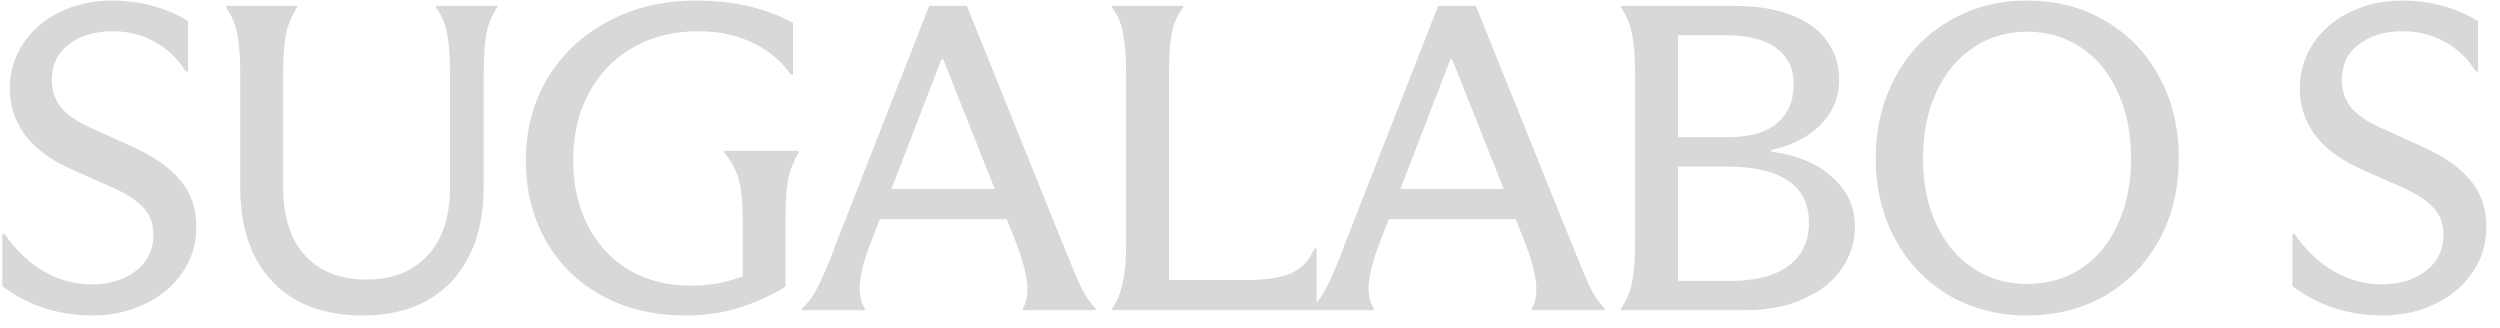 <svg width="137" height="18" viewBox="0 0 137 18" fill="none" xmlns="http://www.w3.org/2000/svg">
<path d="M5.048 17.288C4.152 17.288 3.272 17.152 2.408 16.88C1.56 16.592 0.8 16.192 0.128 15.68V12.824H0.248C0.888 13.736 1.616 14.424 2.432 14.888C3.248 15.352 4.112 15.584 5.024 15.584C5.632 15.584 6.192 15.48 6.704 15.272C7.232 15.048 7.648 14.736 7.952 14.336C8.256 13.92 8.408 13.424 8.408 12.848C8.408 12.272 8.232 11.792 7.88 11.408C7.528 11.008 6.96 10.632 6.176 10.28L3.848 9.248C2.728 8.736 1.896 8.112 1.352 7.376C0.808 6.624 0.536 5.776 0.536 4.832C0.536 3.952 0.776 3.144 1.256 2.408C1.736 1.672 2.4 1.096 3.248 0.68C4.112 0.248 5.08 0.032 6.152 0.032C6.952 0.032 7.712 0.136 8.432 0.344C9.168 0.552 9.792 0.824 10.304 1.16V3.92H10.184C9.72 3.184 9.136 2.632 8.432 2.264C7.744 1.896 6.992 1.712 6.176 1.712C5.2 1.712 4.4 1.952 3.776 2.432C3.152 2.896 2.84 3.552 2.84 4.4C2.84 4.944 3 5.432 3.32 5.864C3.656 6.28 4.2 6.656 4.952 6.992L7.328 8.072C8.48 8.6 9.336 9.208 9.896 9.896C10.472 10.584 10.76 11.424 10.76 12.416C10.76 13.36 10.504 14.2 9.992 14.936C9.496 15.672 8.808 16.248 7.928 16.664C7.064 17.08 6.104 17.288 5.048 17.288ZM19.859 17.288C18.451 17.288 17.243 17.008 16.235 16.448C15.227 15.872 14.459 15.056 13.931 14C13.419 12.944 13.163 11.696 13.163 10.256V4.016C13.163 3.088 13.107 2.36 12.995 1.832C12.883 1.304 12.683 0.832 12.395 0.416V0.32H16.283V0.416C15.995 0.832 15.795 1.304 15.683 1.832C15.571 2.36 15.515 3.088 15.515 4.016V10.256C15.515 11.312 15.691 12.224 16.043 12.992C16.411 13.744 16.931 14.32 17.603 14.72C18.291 15.12 19.115 15.32 20.075 15.32C21.499 15.32 22.619 14.88 23.435 14C24.251 13.12 24.659 11.88 24.659 10.28V4.016C24.659 3.072 24.603 2.336 24.491 1.808C24.395 1.28 24.195 0.816 23.891 0.416V0.32H27.251V0.416C26.963 0.816 26.763 1.288 26.651 1.832C26.555 2.36 26.507 3.096 26.507 4.04V10.232C26.507 12.424 25.923 14.152 24.755 15.416C23.587 16.664 21.955 17.288 19.859 17.288ZM37.553 17.288C35.841 17.288 34.321 16.928 32.993 16.208C31.681 15.488 30.657 14.488 29.921 13.208C29.185 11.912 28.817 10.44 28.817 8.792C28.817 7.128 29.209 5.632 29.993 4.304C30.793 2.976 31.897 1.936 33.305 1.184C34.729 0.416 36.337 0.032 38.129 0.032C39.185 0.032 40.153 0.136 41.033 0.344C41.929 0.552 42.737 0.856 43.457 1.256V4.088H43.337C42.793 3.32 42.089 2.736 41.225 2.336C40.361 1.92 39.385 1.712 38.297 1.712C36.905 1.712 35.689 2.016 34.649 2.624C33.609 3.232 32.809 4.072 32.249 5.144C31.689 6.2 31.409 7.408 31.409 8.768C31.409 10.112 31.673 11.304 32.201 12.344C32.729 13.384 33.481 14.2 34.457 14.792C35.433 15.368 36.585 15.656 37.913 15.656C38.537 15.656 39.145 15.584 39.737 15.44C40.345 15.296 40.969 15.072 41.609 14.768L40.697 16.16V11.888C40.697 11.008 40.625 10.32 40.481 9.824C40.337 9.312 40.073 8.824 39.689 8.36V8.264H43.769V8.36C43.497 8.808 43.305 9.288 43.193 9.8C43.097 10.296 43.049 10.992 43.049 11.888V15.704C42.249 16.2 41.385 16.592 40.457 16.88C39.545 17.152 38.577 17.288 37.553 17.288ZM43.96 16.904C44.312 16.568 44.6 16.168 44.824 15.704C45.064 15.24 45.36 14.552 45.712 13.64C45.744 13.56 45.76 13.504 45.76 13.472C45.776 13.44 45.8 13.384 45.832 13.304L50.92 0.32H52.984L58.168 13.184C58.264 13.392 58.352 13.608 58.432 13.832C58.784 14.712 59.064 15.368 59.272 15.8C59.48 16.216 59.736 16.584 60.04 16.904V17H56.056V16.904C56.28 16.52 56.352 16.024 56.272 15.416C56.192 14.808 55.992 14.096 55.672 13.28L51.688 3.248H51.592L47.704 13.328C47.384 14.16 47.192 14.872 47.128 15.464C47.064 16.04 47.152 16.52 47.392 16.904V17H43.96V16.904ZM47.584 10.352H55.6V12.008H47.584V10.352ZM60.943 16.904C61.215 16.52 61.407 16.056 61.519 15.512C61.647 14.968 61.711 14.272 61.711 13.424V4.016C61.711 3.104 61.655 2.376 61.543 1.832C61.447 1.288 61.247 0.816 60.943 0.416V0.32H64.831V0.416C64.527 0.816 64.319 1.288 64.207 1.832C64.111 2.376 64.063 3.104 64.063 4.016V15.344H68.311C69.351 15.344 70.159 15.224 70.735 14.984C71.311 14.744 71.743 14.288 72.031 13.616H72.151V17H60.943V16.904ZM71.852 16.904C72.204 16.568 72.492 16.168 72.716 15.704C72.956 15.24 73.252 14.552 73.604 13.64C73.636 13.56 73.652 13.504 73.652 13.472C73.668 13.44 73.692 13.384 73.724 13.304L78.812 0.32H80.876L86.06 13.184C86.156 13.392 86.244 13.608 86.324 13.832C86.676 14.712 86.956 15.368 87.164 15.8C87.372 16.216 87.628 16.584 87.932 16.904V17H83.948V16.904C84.172 16.52 84.244 16.024 84.164 15.416C84.084 14.808 83.884 14.096 83.564 13.28L79.58 3.248H79.484L75.596 13.328C75.276 14.16 75.084 14.872 75.02 15.464C74.956 16.04 75.044 16.52 75.284 16.904V17H71.852V16.904ZM75.476 10.352H83.492V12.008H75.476V10.352ZM88.835 16.904C89.123 16.488 89.323 16.008 89.435 15.464C89.547 14.92 89.603 14.192 89.603 13.28V4.04C89.603 3.128 89.547 2.4 89.435 1.856C89.323 1.312 89.123 0.832 88.835 0.416V0.32H95.003C96.251 0.32 97.307 0.488 98.171 0.824C99.035 1.16 99.683 1.632 100.115 2.24C100.563 2.848 100.787 3.552 100.787 4.352C100.787 5.312 100.451 6.136 99.779 6.824C99.107 7.512 98.203 7.976 97.067 8.216V8.312C98.507 8.504 99.627 8.976 100.427 9.728C101.243 10.464 101.651 11.352 101.651 12.392C101.651 13.24 101.411 14.016 100.931 14.72C100.467 15.408 99.771 15.96 98.843 16.376C97.931 16.792 96.843 17 95.579 17H88.835V16.904ZM94.595 7.52C95.395 7.52 96.067 7.416 96.611 7.208C97.155 6.984 97.571 6.656 97.859 6.224C98.147 5.792 98.291 5.256 98.291 4.616C98.291 3.752 97.971 3.088 97.331 2.624C96.691 2.16 95.787 1.928 94.619 1.928H91.955V7.52H94.595ZM91.955 15.392H94.811C95.691 15.392 96.451 15.28 97.091 15.056C97.747 14.816 98.251 14.456 98.603 13.976C98.955 13.496 99.131 12.904 99.131 12.2C99.131 11.176 98.747 10.408 97.979 9.896C97.211 9.384 96.107 9.128 94.667 9.128H91.955V15.392ZM111.094 17.288C109.494 17.288 108.062 16.92 106.798 16.184C105.534 15.432 104.55 14.4 103.846 13.088C103.142 11.776 102.79 10.304 102.79 8.672C102.79 7.04 103.142 5.568 103.846 4.256C104.55 2.928 105.534 1.896 106.798 1.16C108.062 0.408 109.494 0.032 111.094 0.032C112.71 0.032 114.142 0.408 115.39 1.16C116.654 1.896 117.638 2.92 118.342 4.232C119.046 5.544 119.398 7.024 119.398 8.672C119.398 10.32 119.046 11.8 118.342 13.112C117.638 14.408 116.654 15.432 115.39 16.184C114.126 16.92 112.694 17.288 111.094 17.288ZM111.094 15.56C112.214 15.56 113.206 15.272 114.07 14.696C114.934 14.12 115.598 13.312 116.062 12.272C116.542 11.232 116.782 10.032 116.782 8.672C116.782 7.312 116.542 6.112 116.062 5.072C115.598 4.016 114.934 3.2 114.07 2.624C113.206 2.032 112.214 1.736 111.094 1.736C109.974 1.736 108.982 2.032 108.118 2.624C107.254 3.2 106.582 4.016 106.102 5.072C105.622 6.112 105.382 7.312 105.382 8.672C105.382 10.032 105.622 11.232 106.102 12.272C106.582 13.312 107.254 14.12 108.118 14.696C108.982 15.272 109.974 15.56 111.094 15.56ZM130.541 17.288C129.645 17.288 128.765 17.152 127.901 16.88C127.053 16.592 126.293 16.192 125.621 15.68V12.824H125.741C126.381 13.736 127.109 14.424 127.925 14.888C128.741 15.352 129.605 15.584 130.517 15.584C131.125 15.584 131.685 15.48 132.197 15.272C132.725 15.048 133.141 14.736 133.445 14.336C133.749 13.92 133.901 13.424 133.901 12.848C133.901 12.272 133.725 11.792 133.373 11.408C133.021 11.008 132.453 10.632 131.669 10.28L129.341 9.248C128.221 8.736 127.389 8.112 126.845 7.376C126.301 6.624 126.029 5.776 126.029 4.832C126.029 3.952 126.269 3.144 126.749 2.408C127.229 1.672 127.893 1.096 128.741 0.68C129.605 0.248 130.573 0.032 131.645 0.032C132.445 0.032 133.205 0.136 133.925 0.344C134.661 0.552 135.285 0.824 135.797 1.16V3.92H135.677C135.213 3.184 134.629 2.632 133.925 2.264C133.237 1.896 132.485 1.712 131.669 1.712C130.693 1.712 129.893 1.952 129.269 2.432C128.645 2.896 128.333 3.552 128.333 4.4C128.333 4.944 128.493 5.432 128.813 5.864C129.149 6.28 129.693 6.656 130.445 6.992L132.821 8.072C133.973 8.6 134.829 9.208 135.389 9.896C135.965 10.584 136.253 11.424 136.253 12.416C136.253 13.36 135.997 14.2 135.485 14.936C134.989 15.672 134.301 16.248 133.421 16.664C132.557 17.08 131.597 17.288 130.541 17.288Z" fill="#D8D8D8"/>
</svg>
